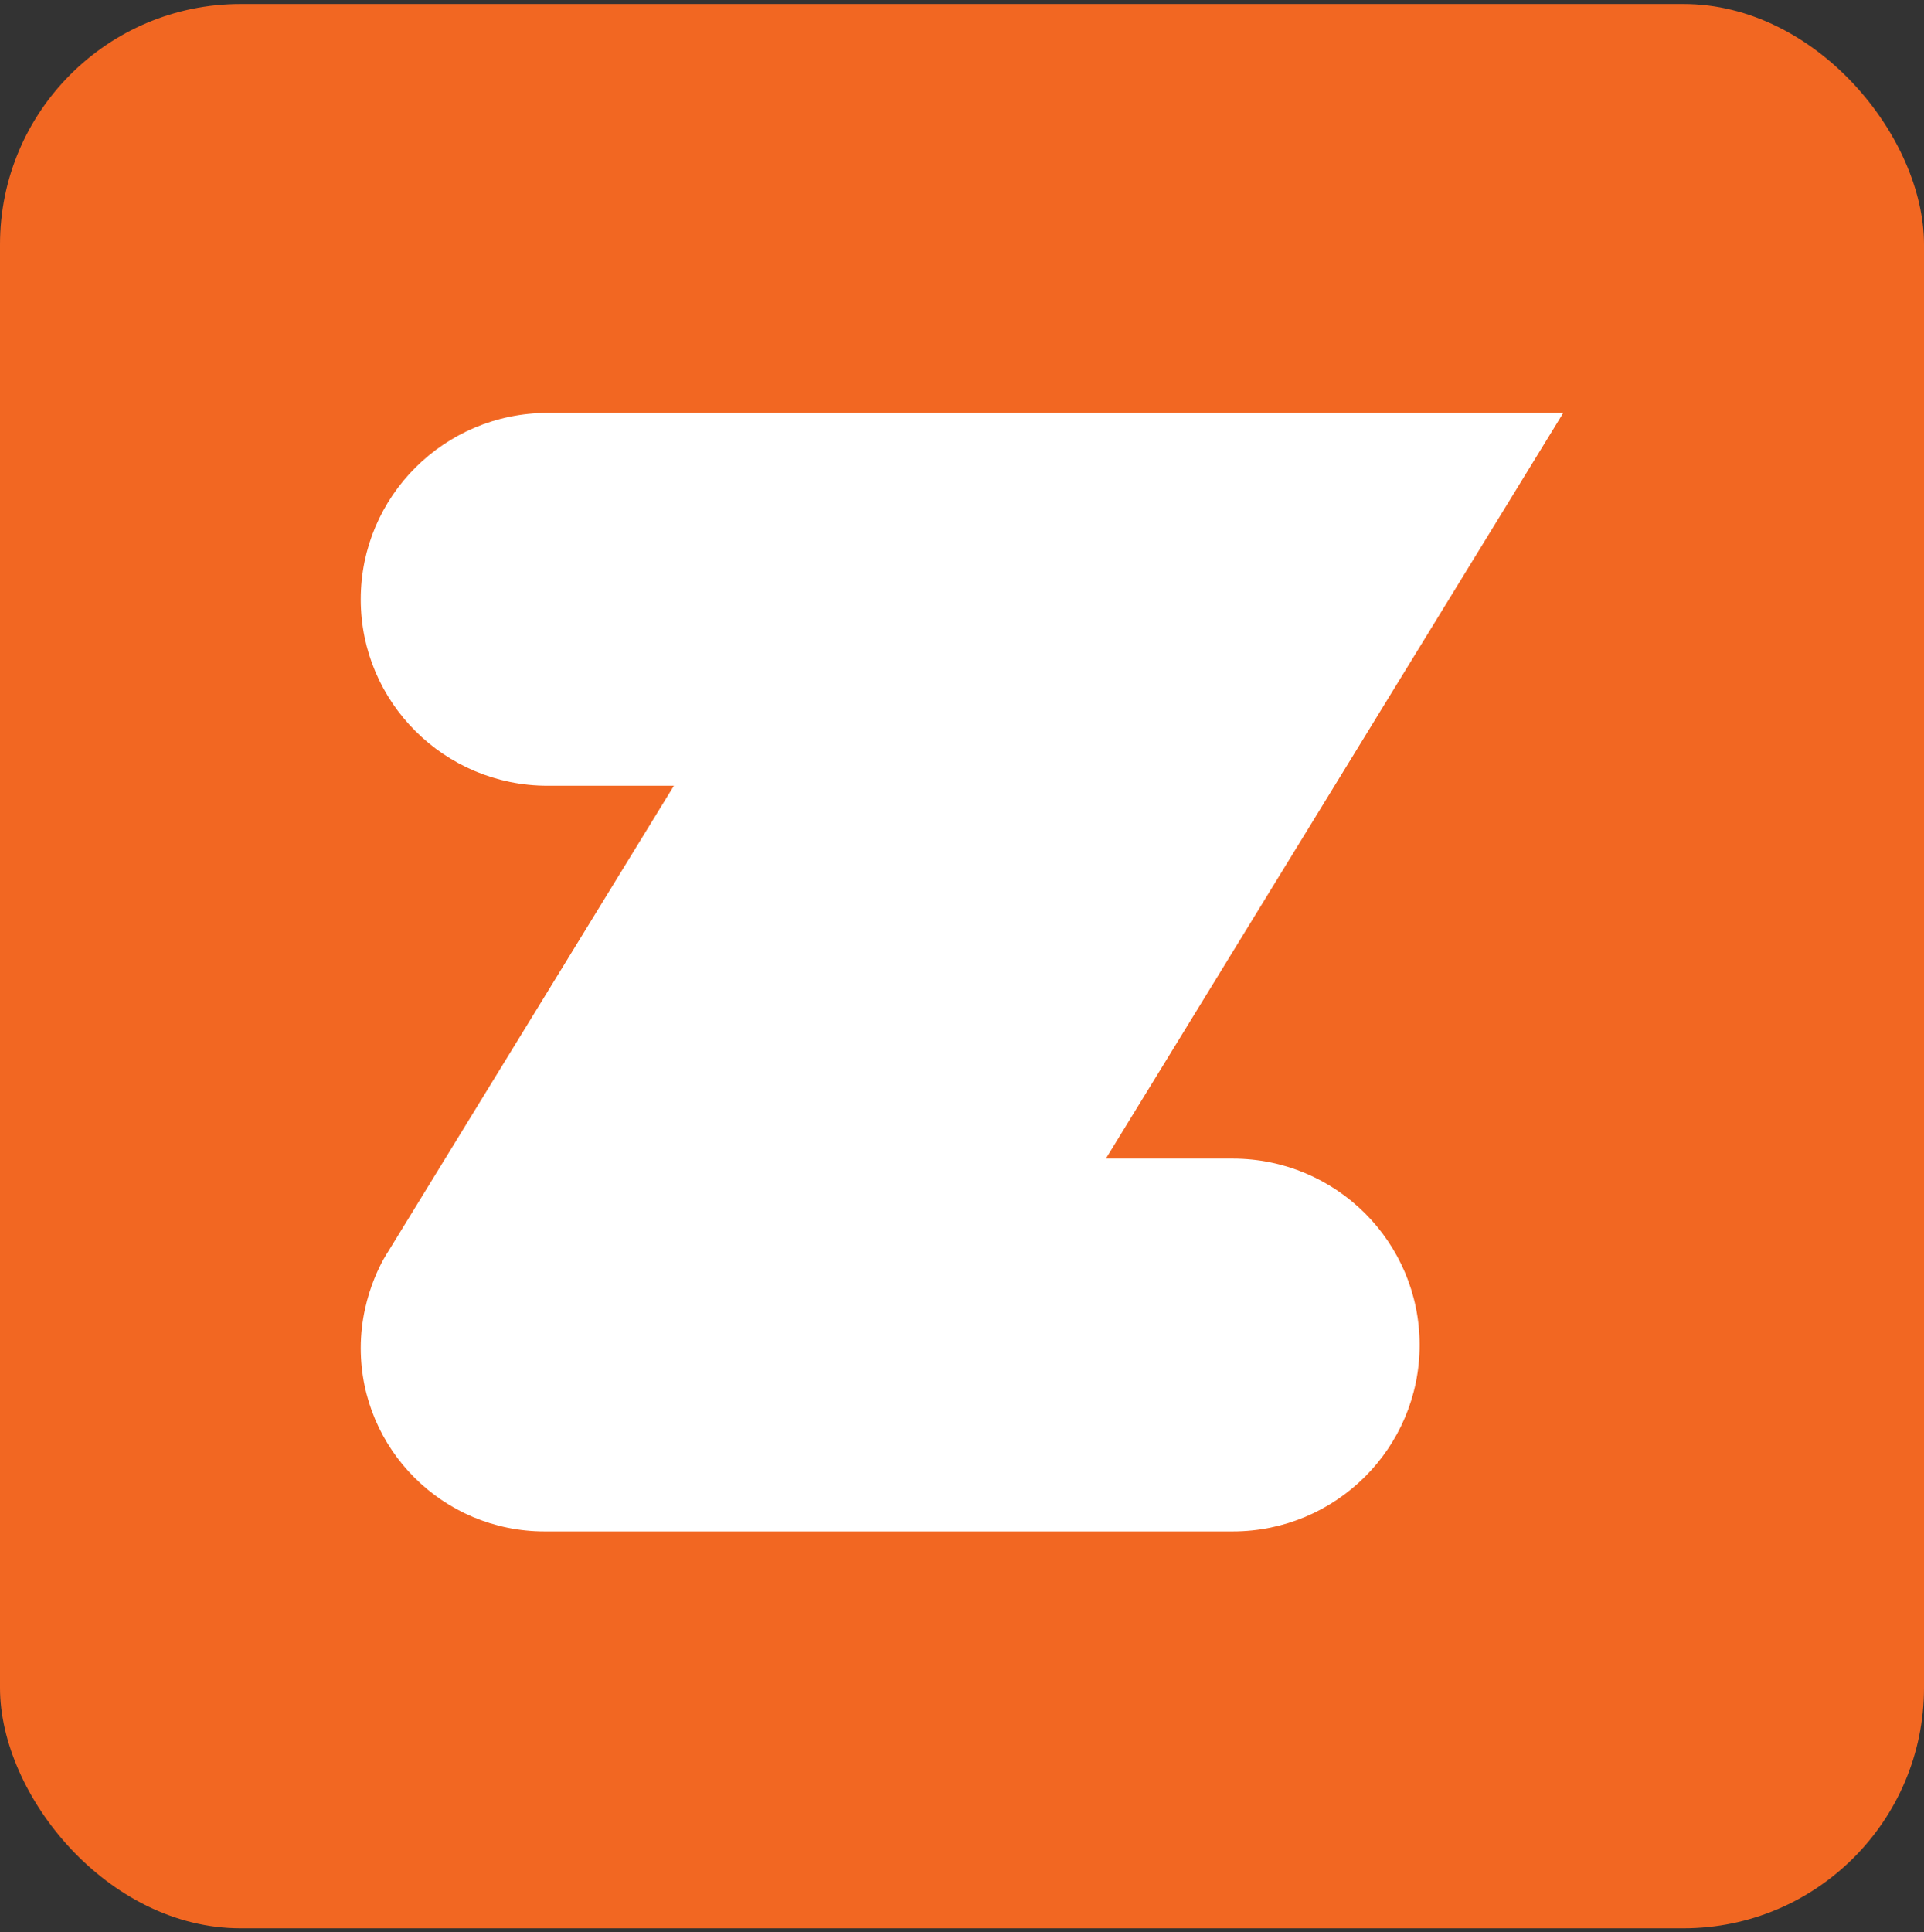 <svg width="240" height="241" viewBox="0 0 240 241" fill="none" xmlns="http://www.w3.org/2000/svg">
<rect x="0" y="0" width="240" height="241" fill="#333333" stroke="none"/>
<rect y="0.5" width="240" height="240" rx="30" fill="#F26722"/>
<path d="M153.772 144.501H137.95L195 51.5H68.311C55.435 51.5 45 61.91 45 74.751C45 87.592 55.438 97.999 68.311 97.999H84.06L48.365 156.188C48.365 156.188 45 161.081 45 168.132C45 180.764 55.266 191 67.927 191H153.772C166.649 191 177.084 180.59 177.084 167.749C177.084 154.911 166.649 144.501 153.772 144.501Z" fill="white"/>
</svg>
